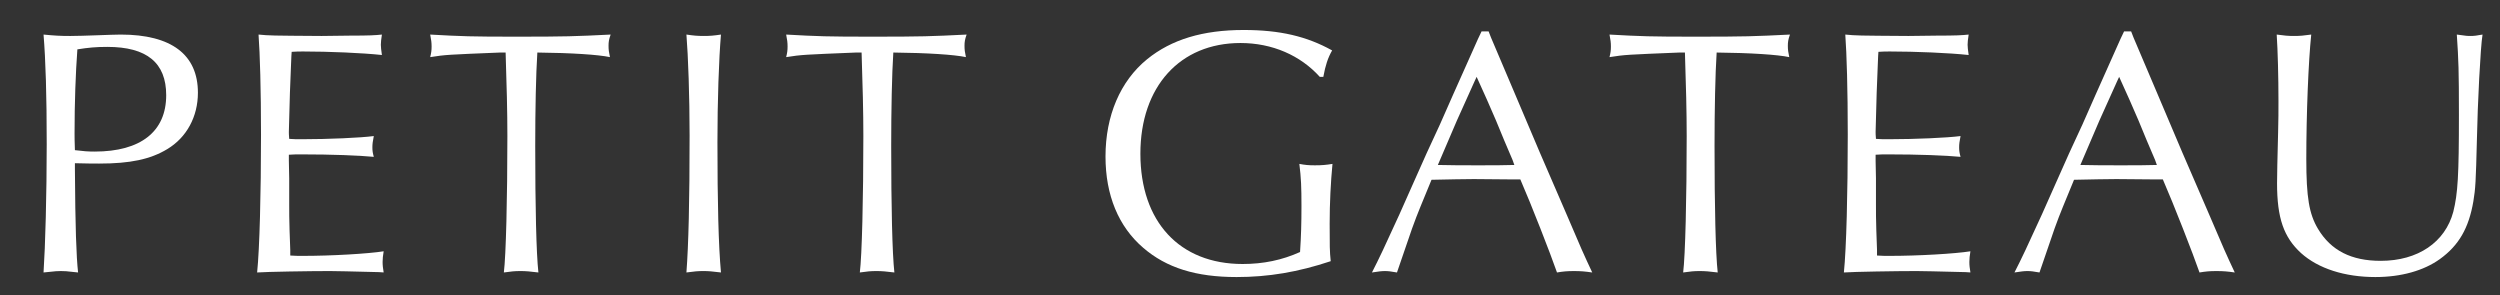 <?xml version="1.0" encoding="UTF-8"?>
<svg id="_レイヤー_2" data-name="レイヤー 2" xmlns="http://www.w3.org/2000/svg" viewBox="0 0 305 36">
  <rect x="0" y="0" width="305" height="36" fill="#333333" stroke="none"/>
  <defs>
    <style>
      .cls-1 {
        fill: #fff;
      }

      .cls-2 {
        fill: none;
      }

      .cls-3 {
        isolation: isolate;
      }
    </style>
  </defs>
  <g id="_レイヤー_1-2" data-name="レイヤー 1">
    <g>
      <g id="CONTACT" class="cls-3">
        <g class="cls-3">
          <path class="cls-1" d="M9.139,20.642c.043,7.052.172,10.664.387,12.599-1.505-.172-1.677-.172-2.107-.172-.344,0-.559,0-2.107.172.215-3.225.387-9.503.387-15.651,0-5.978-.129-10.191-.387-13.373,1.333.129,2.021.172,3.268.172.86,0,1.935-.043,3.268-.086,1.247-.043,2.279-.086,2.881-.086,6.192,0,9.417,2.451,9.417,7.095,0,2.924-1.376,5.461-3.741,6.88-2.064,1.247-4.515,1.763-8.299,1.763-.903,0-1.161,0-2.967-.043v.731ZM11.547,18.492c5.633,0,8.729-2.45,8.729-6.88,0-3.955-2.365-5.891-7.181-5.891-1.376,0-2.322.086-3.655.301-.215,2.881-.344,6.536-.344,10.234,0,.559,0,.816.043,2.063,1.032.129,1.591.172,2.408.172Z"/>
          <path class="cls-1" d="M46.162,33.198q-4.988-.129-5.934-.129c-2.494,0-7.697.086-8.858.172.301-2.924.473-9.675.473-16.812,0-5.504-.129-9.847-.301-12.212,1.376.129,1.419.129,7.697.172l3.483-.043c2.365,0,3.053-.043,3.87-.129-.086.602-.129.903-.129,1.247,0,.301.043.602.129,1.247-2.365-.258-6.536-.43-9.589-.43-.473,0-.86,0-1.419.043-.043.301-.086,1.978-.215,5.03q-.129,4.128-.129,4.73c0,.086,0,.473.043.859.602.043.86.043,1.548.043,3.225,0,7.138-.172,8.772-.387-.129.645-.172.989-.172,1.376,0,.43.043.688.172,1.161-1.806-.172-5.074-.301-8.858-.301-.559,0-.903,0-1.505.043v.73l.043,2.15v3.182c0,.86,0,1.936.043,3.139.043,1.333.086,2.193.086,2.408v.688c.602.043.989.043,1.505.043,3.526,0,7.998-.259,9.89-.56-.086.56-.129.86-.129,1.29,0,.474.043.731.129,1.29l-.645-.043Z"/>
          <path class="cls-1" d="M60.997,6.41c-6.278.258-6.622.258-8.514.559.129-.516.172-.817.172-1.29s-.043-.816-.172-1.462c3.827.215,5.031.258,10.492.258,6.02,0,7.224-.043,11.524-.258-.215.602-.258.903-.258,1.376s.043.774.172,1.376c-1.419-.301-4.687-.516-8.858-.559-.172,2.666-.258,6.966-.258,11.395,0,7.396.129,13.114.387,15.437-1.032-.129-1.548-.172-2.193-.172-.688,0-1.118.043-2.021.172.258-2.063.43-9.072.43-16.641,0-2.967-.086-6.191-.215-10.19h-.688Z"/>
          <path class="cls-1" d="M85.851,4.388c.774,0,1.247-.043,2.107-.172-.258,3.01-.43,8.127-.43,13.115,0,7.31.129,12.642.43,15.909-1.032-.129-1.548-.172-2.15-.172-.645,0-1.118.043-2.064.172.258-3.396.387-8.643.387-16.727,0-4.773-.172-9.632-.387-12.298.86.129,1.333.172,2.107.172Z"/>
          <path class="cls-1" d="M104.426,6.41c-6.278.258-6.622.258-8.514.559.129-.516.172-.817.172-1.29s-.043-.816-.172-1.462c3.827.215,5.031.258,10.492.258,6.02,0,7.224-.043,11.524-.258-.215.602-.258.903-.258,1.376s.043.774.172,1.376c-1.419-.301-4.687-.516-8.858-.559-.172,2.666-.258,6.966-.258,11.395,0,7.396.129,13.114.387,15.437-1.032-.129-1.548-.172-2.193-.172-.688,0-1.118.043-2.021.172.258-2.063.43-9.072.43-16.641,0-2.967-.086-6.191-.215-10.19h-.688Z"/>
          <path class="cls-1" d="M161.014,9.376c-2.365-2.623-5.805-4.128-9.675-4.128-7.396,0-12.211,5.332-12.211,13.502,0,8.299,4.773,13.458,12.47,13.458,2.537,0,4.816-.473,7.009-1.462.129-1.935.172-3.568.172-5.59,0-2.321-.043-3.439-.258-5.16.688.13,1.118.173,1.892.173.86,0,1.333-.043,2.15-.173-.215,2.236-.344,4.773-.344,7.311,0,2.623,0,3.354.129,4.558-3.999,1.333-7.611,1.936-11.48,1.936-4.945,0-8.557-1.118-11.395-3.569-3.01-2.58-4.601-6.407-4.601-11.137,0-4.988,1.806-9.202,5.074-11.868,2.967-2.408,6.794-3.568,11.782-3.568,4.429,0,7.697.773,10.793,2.493-.516.903-.817,1.807-1.075,3.226h-.43Z"/>
          <path class="cls-1" d="M181.912,4.603l2.924,6.88,3.01,7.095,3.182,7.354c1.806,4.257,2.236,5.203,3.225,7.31-.903-.129-1.376-.172-2.236-.172-.817,0-1.29.043-2.064.172-.774-2.236-3.139-8.299-4.472-11.352h-.774l-4.902-.043c-.043,0-4.171.043-5.16.086-1.032,2.494-1.849,4.472-2.193,5.461-.043.043-.903,2.623-2.021,5.848-.731-.129-1.075-.172-1.462-.172-.43,0-.731.043-1.591.172.903-1.763,1.548-3.139,3.354-7.095,1.075-2.451,2.193-4.902,3.311-7.438,1.118-2.365,2.15-4.645,3.225-7.139.989-2.192,2.021-4.515,3.053-6.837l.43-.902h.86l.301.773ZM179.891,9.935l-2.15,4.773-2.064,4.815-.258.603c1.978.043,2.795.043,4.945.043,1.892,0,2.924,0,4.386-.043l-.215-.603c-.688-1.591-1.376-3.225-2.021-4.815-.774-1.807-1.419-3.269-2.365-5.332l-.258.559Z"/>
          <path class="cls-1" d="M204.873,6.41c-6.278.258-6.622.258-8.514.559.129-.516.172-.817.172-1.29s-.043-.816-.172-1.462c3.827.215,5.031.258,10.492.258,6.02,0,7.224-.043,11.524-.258-.215.602-.258.903-.258,1.376s.043.774.172,1.376c-1.419-.301-4.687-.516-8.858-.559-.172,2.666-.258,6.966-.258,11.395,0,7.396.129,13.114.387,15.437-1.032-.129-1.548-.172-2.193-.172-.688,0-1.118.043-2.021.172.258-2.063.43-9.072.43-16.641,0-2.967-.086-6.191-.215-10.19h-.688Z"/>
          <path class="cls-1" d="M239.746,33.198q-4.988-.129-5.934-.129c-2.494,0-7.697.086-8.858.172.301-2.924.473-9.675.473-16.812,0-5.504-.129-9.847-.301-12.212,1.376.129,1.419.129,7.697.172l3.483-.043c2.365,0,3.053-.043,3.87-.129-.086.602-.129.903-.129,1.247,0,.301.043.602.129,1.247-2.365-.258-6.536-.43-9.589-.43-.473,0-.86,0-1.419.043-.043.301-.086,1.978-.215,5.03q-.129,4.128-.129,4.73c0,.086,0,.473.043.859.602.043.86.043,1.548.043,3.225,0,7.138-.172,8.772-.387-.129.645-.172.989-.172,1.376,0,.43.043.688.172,1.161-1.806-.172-5.074-.301-8.858-.301-.559,0-.903,0-1.505.043v.73l.043,2.15v3.182c0,.86,0,1.936.043,3.139.043,1.333.086,2.193.086,2.408v.688c.602.043.989.043,1.505.043,3.526,0,7.998-.259,9.89-.56-.086.56-.129.86-.129,1.29,0,.474.043.731.129,1.29l-.645-.043Z"/>
          <path class="cls-1" d="M260.299,4.603l2.924,6.88,3.01,7.095,3.182,7.354c1.806,4.257,2.236,5.203,3.225,7.31-.903-.129-1.376-.172-2.236-.172-.817,0-1.29.043-2.064.172-.774-2.236-3.139-8.299-4.472-11.352h-.774l-4.902-.043c-.043,0-4.171.043-5.16.086-1.032,2.494-1.849,4.472-2.193,5.461-.043.043-.903,2.623-2.021,5.848-.731-.129-1.075-.172-1.462-.172-.43,0-.731.043-1.591.172.903-1.763,1.548-3.139,3.354-7.095,1.075-2.451,2.193-4.902,3.311-7.438,1.118-2.365,2.15-4.645,3.225-7.139.989-2.192,2.021-4.515,3.053-6.837l.43-.902h.86l.301.773ZM258.278,9.935l-2.15,4.773-2.064,4.815-.258.603c1.978.043,2.795.043,4.945.043,1.892,0,2.924,0,4.386-.043l-.215-.603c-.688-1.591-1.376-3.225-2.021-4.815-.774-1.807-1.419-3.269-2.365-5.332l-.258.559Z"/>
          <path class="cls-1" d="M279.864,4.388c.731,0,1.204-.043,2.107-.172-.344,3.268-.602,9.718-.602,15.179,0,4.687.344,6.708,1.419,8.514,1.591,2.666,4.084,3.913,7.654,3.913,4.558,0,7.869-2.279,8.858-5.977.559-2.236.688-4.472.688-11.825,0-5.418-.043-6.665-.258-9.804,1.161.172,1.333.172,1.677.172.43,0,.774-.043,1.462-.172-.258,1.548-.602,8.471-.688,12.856-.129,5.117-.172,5.935-.43,7.482-.559,3.268-1.763,5.375-4.085,7.052-1.978,1.419-4.73,2.193-7.869,2.193-3.741,0-6.966-1.032-9.073-2.925-2.107-1.935-2.924-4.257-2.924-8.514,0-.516.043-3.354.129-6.234.043-1.419.043-2.623.043-3.784,0-3.01-.086-6.149-.215-8.127.903.129,1.419.172,2.107.172Z"/>
        </g>
      </g>
      <rect class="cls-2" width="305" height="36"/>
    </g>
  </g>
</svg>